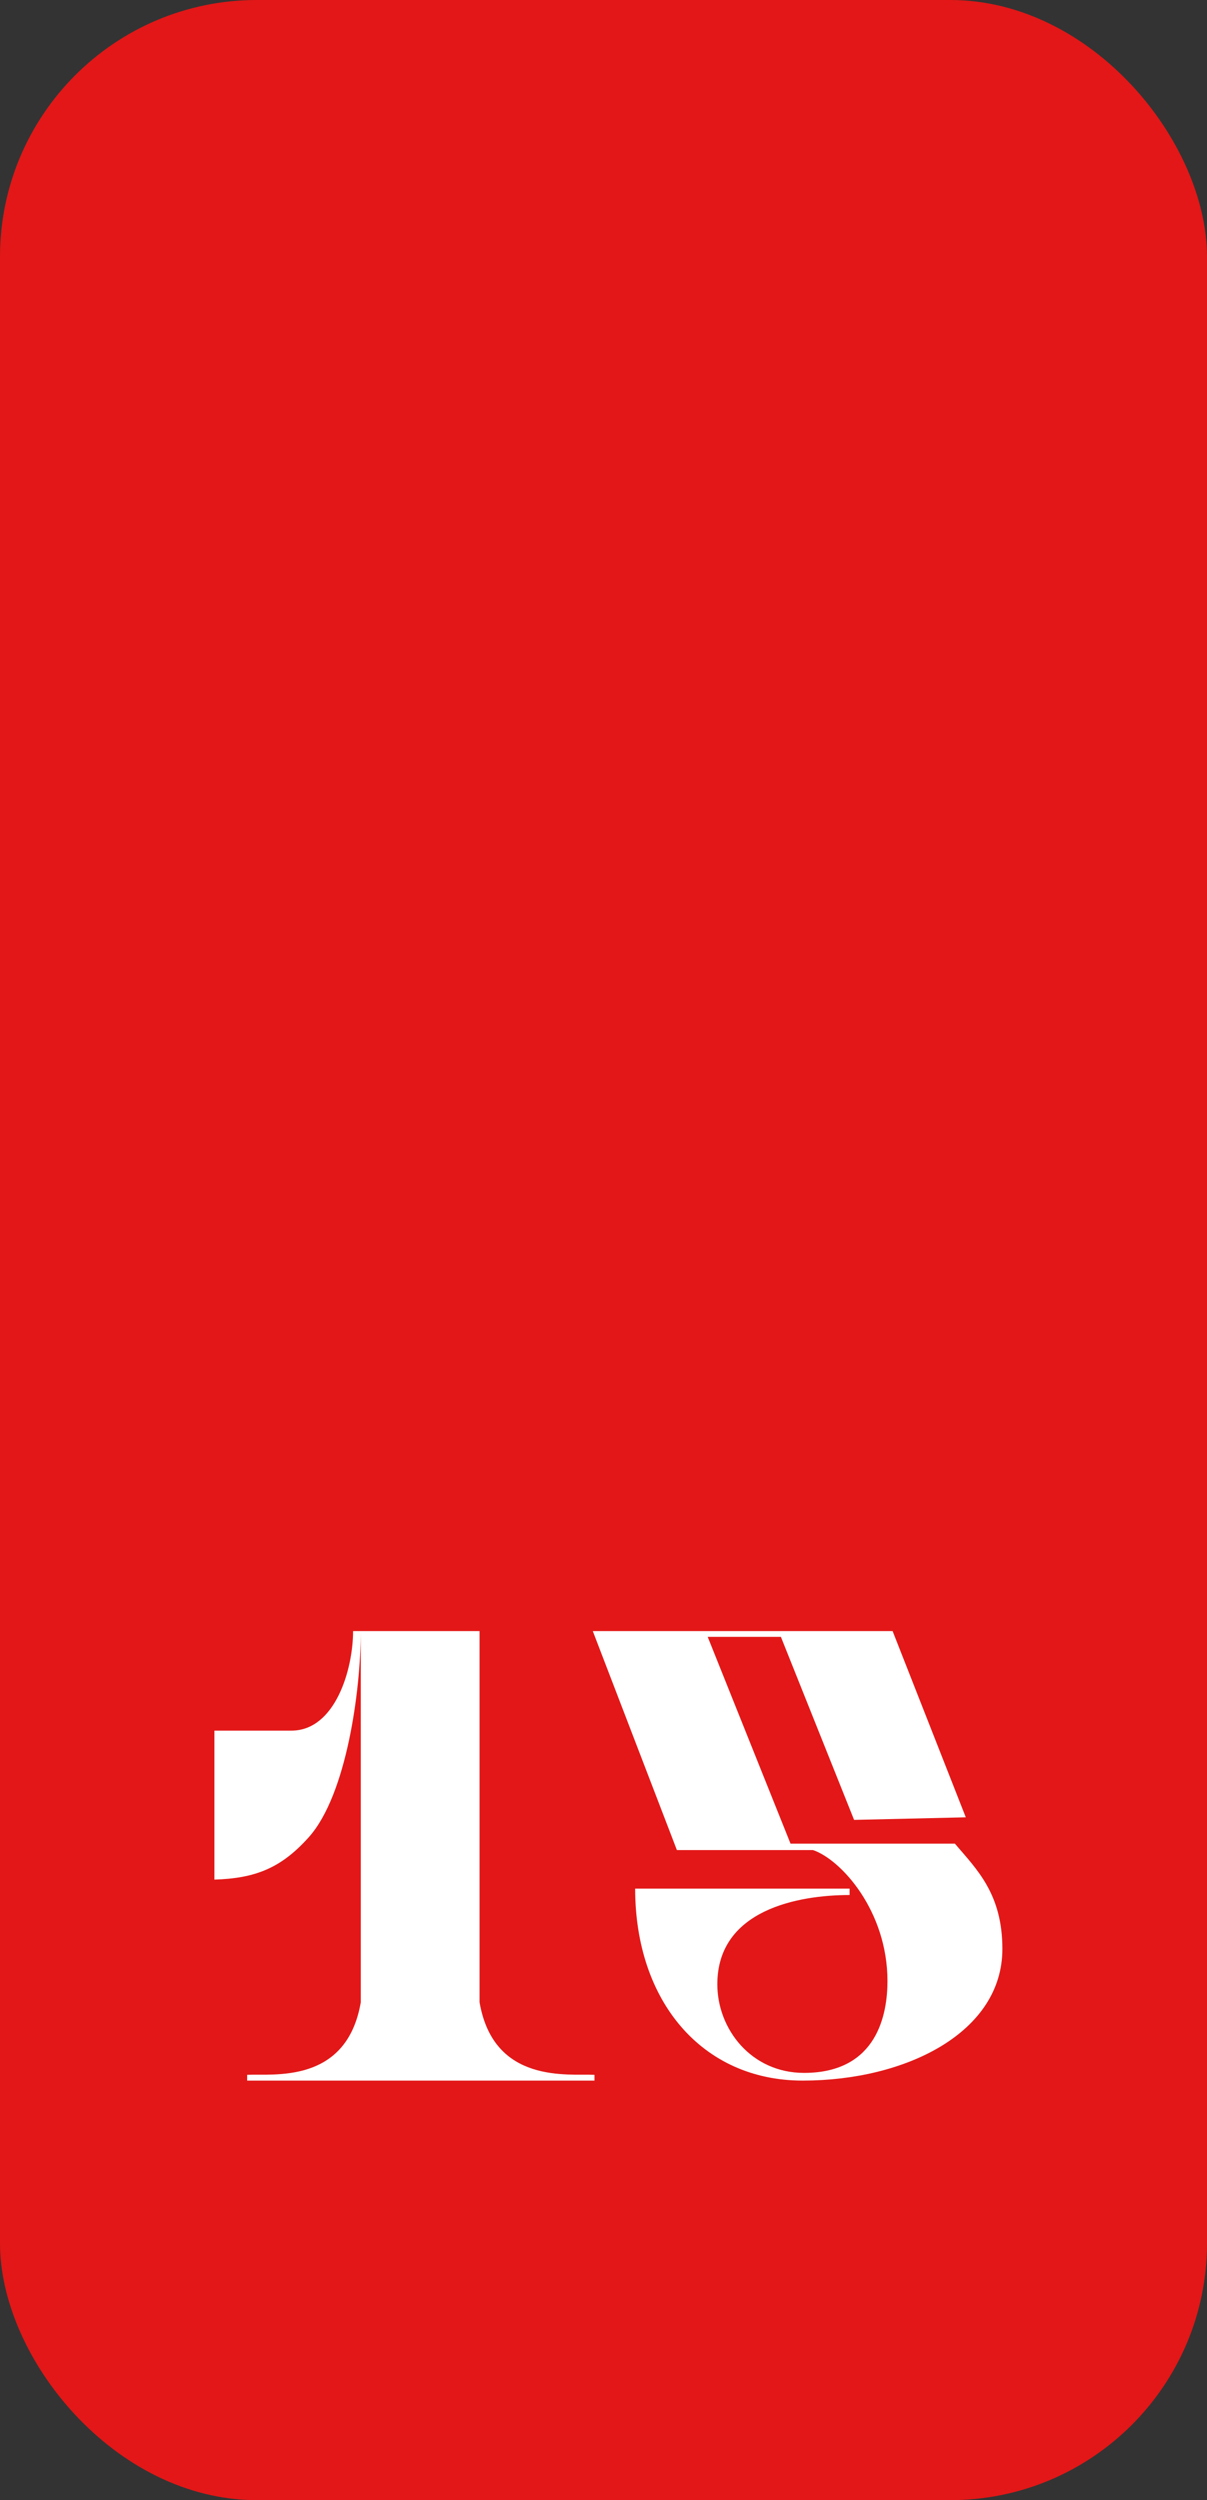 <?xml version="1.0" encoding="UTF-8"?> <svg xmlns="http://www.w3.org/2000/svg" width="141" height="292" viewBox="0 0 141 292" fill="none"><rect x="0" y="0" width="141" height="292" fill="#333333" stroke="none"/> <rect width="141" height="292" rx="30" fill="#E31717"></rect> <path d="M42.147 190.5H56.022V233.85C57.672 243.45 66.447 242.175 69.447 242.325V243H28.872V242.325C31.872 242.175 40.497 243.45 42.147 233.85V190.5ZM25.047 219.525V202.125H34.047C39.147 202.125 41.247 195 41.247 190.5H42.147C42.147 197.4 40.497 209.625 36.072 214.575C32.847 218.175 29.847 219.375 25.047 219.525Z" fill="white"></path> <path d="M74.198 220.575H99.248V221.325C93.248 221.325 83.798 223.05 83.798 231.75C83.798 237 87.773 242.1 93.923 242.1C102.548 242.1 103.673 235.125 103.673 231.375C103.673 223.2 98.273 217.2 94.973 216.075H79.073L69.248 190.5H104.273L112.823 212.25L99.773 212.55L91.223 191.175H82.673L92.348 215.325H111.548C114.098 218.325 117.098 221.175 117.098 227.625C117.098 237.375 105.848 243 93.773 243C81.998 243 74.198 233.7 74.198 220.575Z" fill="white"></path> </svg> 